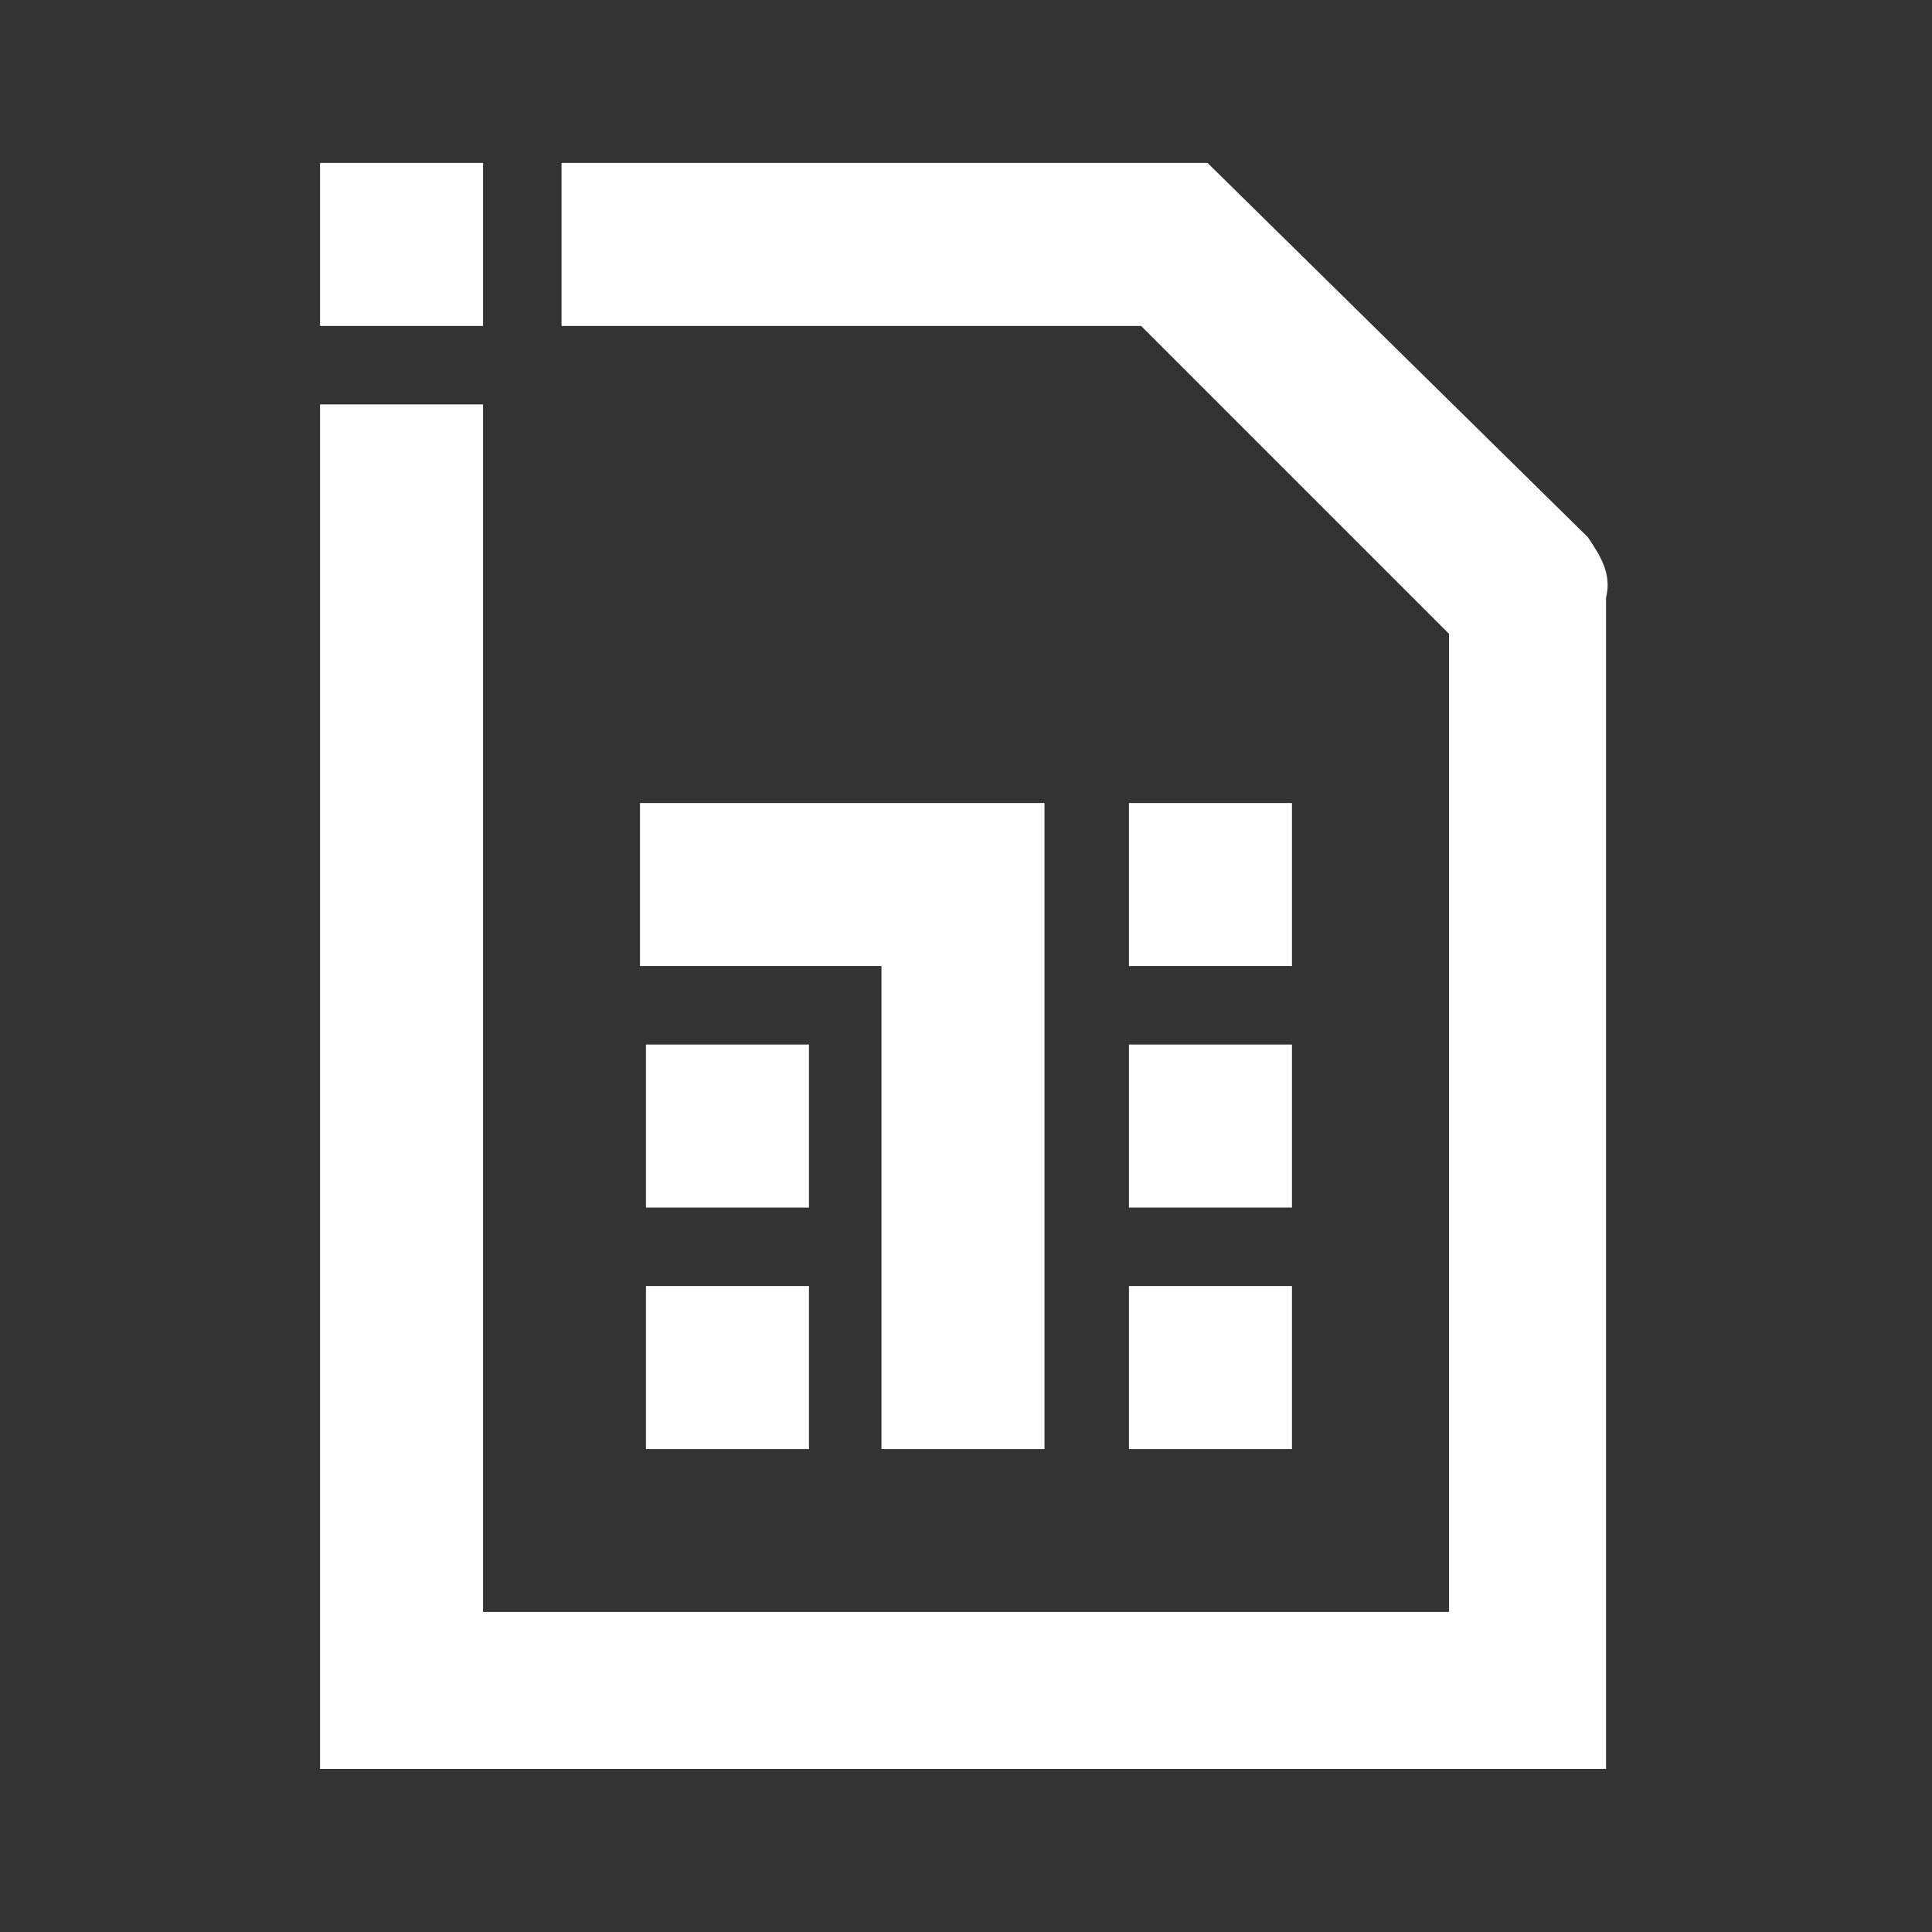 <svg width="32" height="32" viewBox="0 0 32 32" fill="none" xmlns="http://www.w3.org/2000/svg">
<rect x="0" y="0" width="32" height="32" fill="#333333" stroke="none"/>
<path d="M17.3 24.001V13.301H10.6V16.001H14.6V24.001H17.3Z" fill="white"/>
<path d="M10.699 17.301H13.399V20.001H10.699V17.301Z" fill="white"/>
<path d="M18.699 13.301H21.399V16.001H18.699V13.301Z" fill="white"/>
<path d="M10.699 21.301H13.399V24.001H10.699V21.301Z" fill="white"/>
<path d="M18.699 21.301H21.399V24.001H18.699V21.301Z" fill="white"/>
<path d="M18.699 17.301H21.399V20.001H18.699V17.301Z" fill="white"/>
<path d="M8.001 2.699H5.301V5.399H8.001V2.699Z" fill="white"/>
<path d="M26.301 8.899L20.001 2.699H9.301V5.399H18.901L24.001 10.499V26.699H8.001V26.599V6.699H5.301V26.599V27.999V29.299H6.601H8.001H24.101H25.301H26.601V27.999V26.099V9.899C26.701 9.499 26.501 9.199 26.301 8.899Z" fill="white"/>
</svg>
